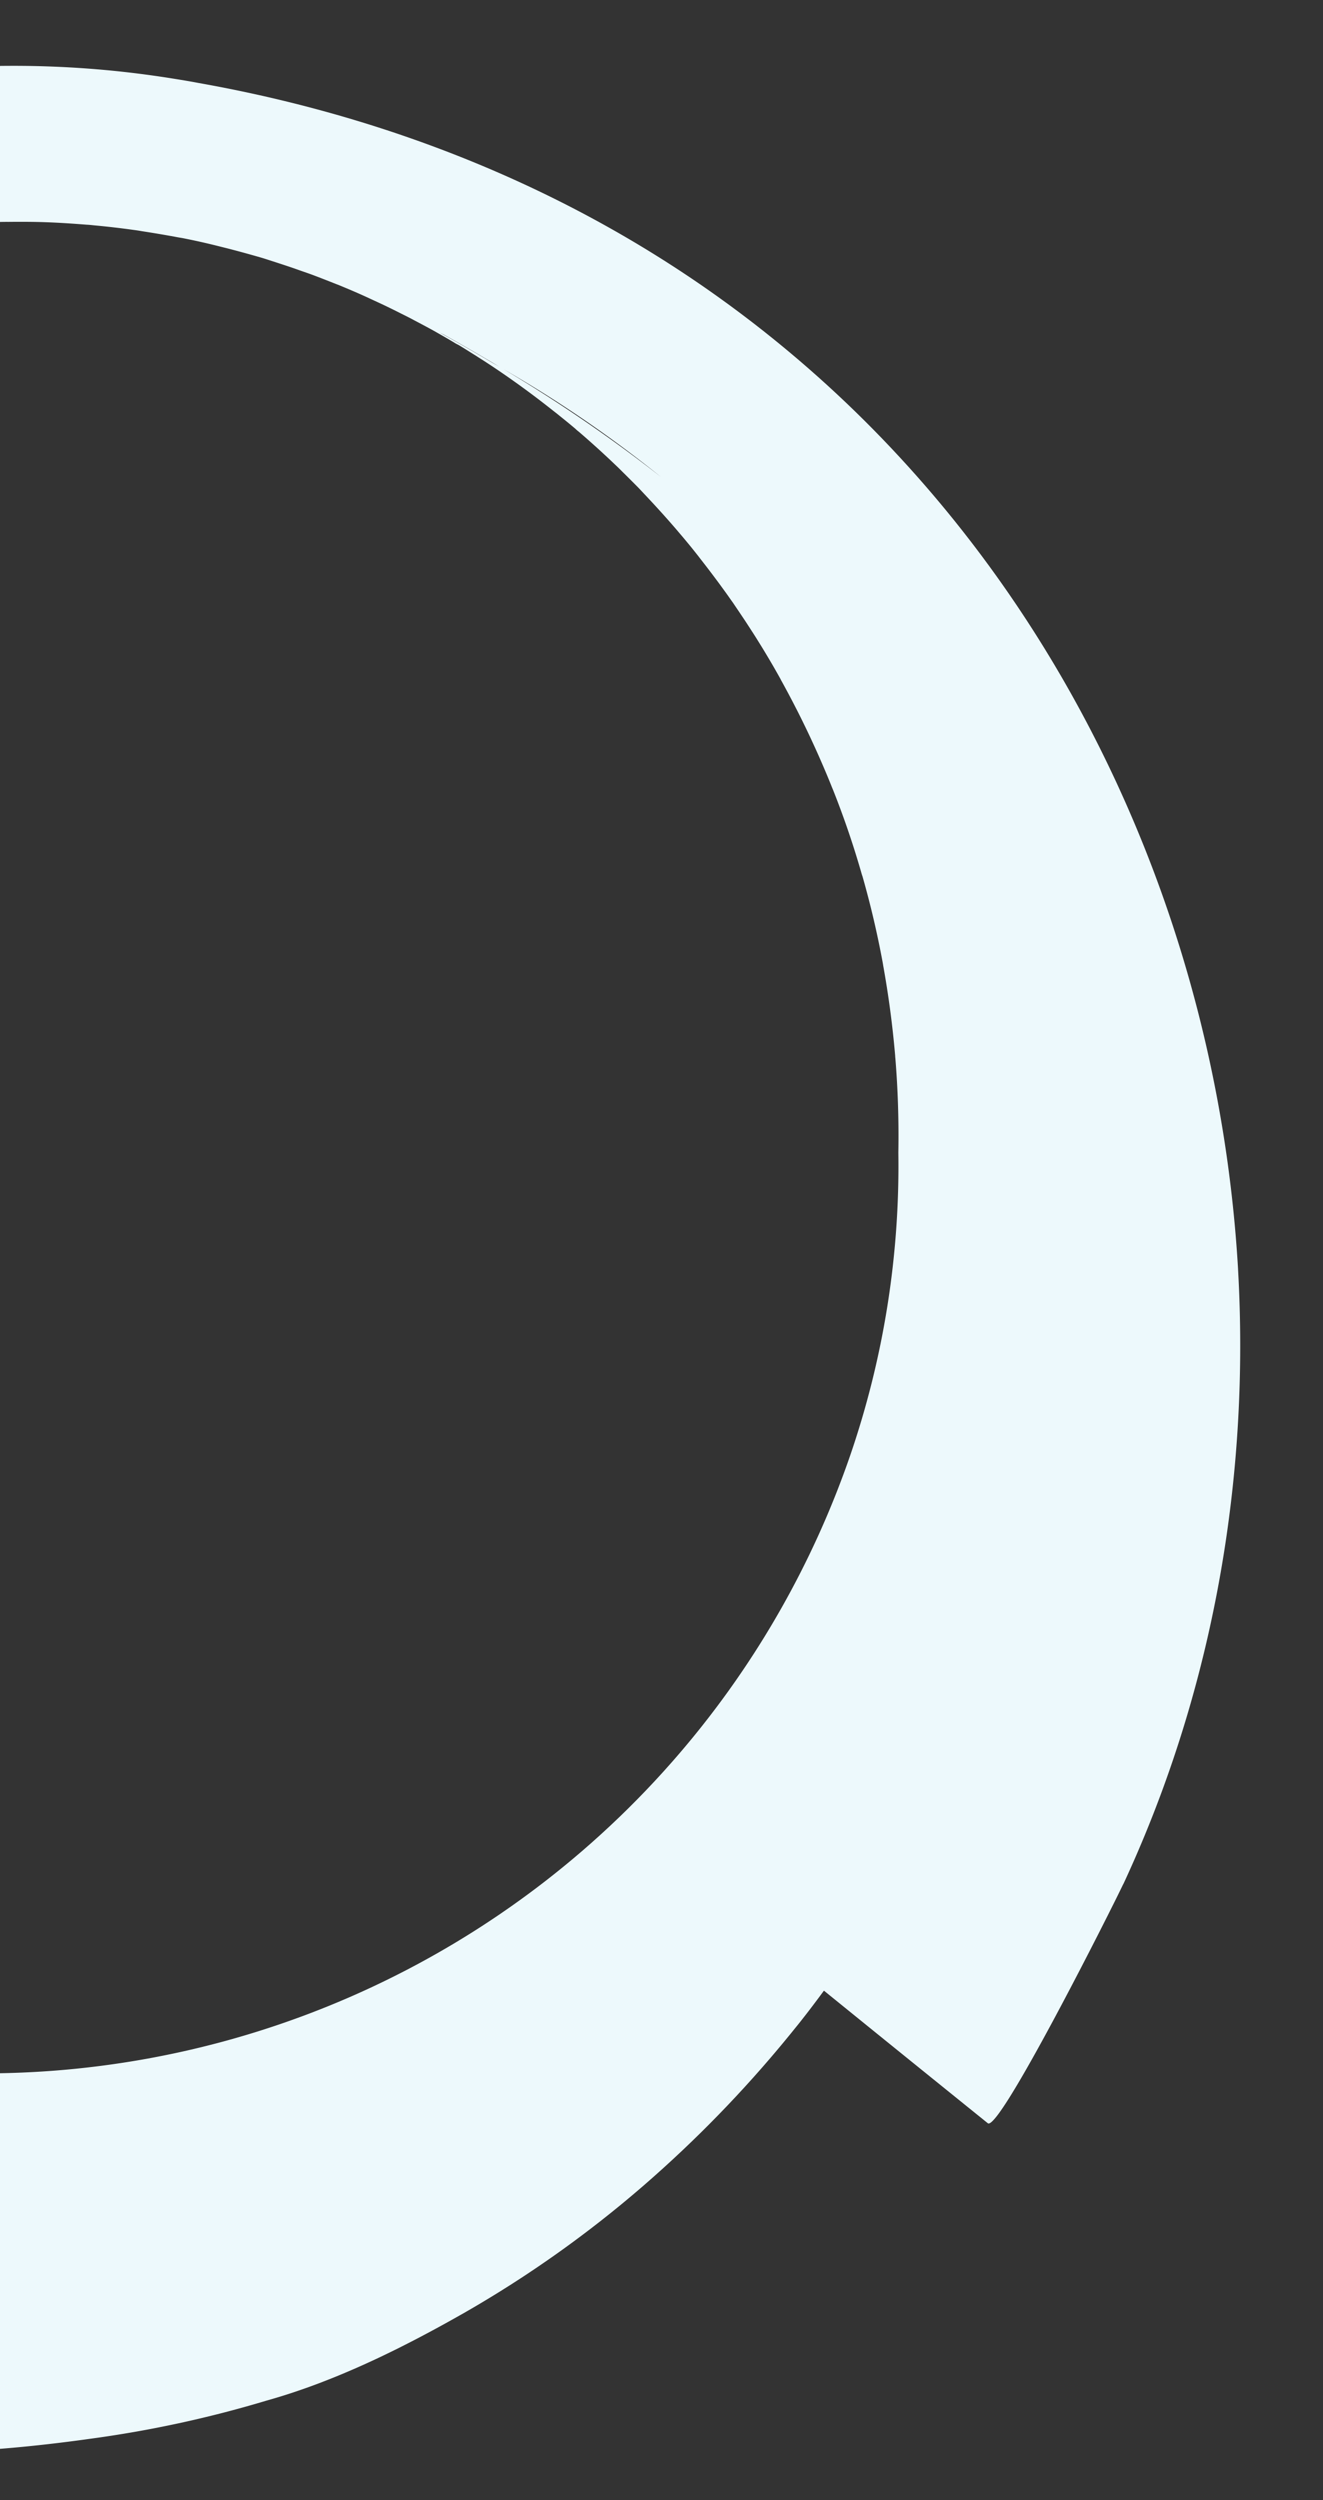 <svg xmlns="http://www.w3.org/2000/svg" xmlns:xlink="http://www.w3.org/1999/xlink" width="244" height="461" viewBox="0 0 244 461"><rect x="0" y="0" width="244" height="461" fill="#333333" stroke="none"/><defs><clipPath id="a"><rect width="244" height="461" transform="translate(0 4228)" fill="#fff" stroke="#707070" stroke-width="1"></rect></clipPath></defs><g transform="translate(0 -4228)" clip-path="url(#a)"><path d="M129.3,26.783l-.052.022C80.241,52.131,39.765,93.689,17.848,144.691A218.916,218.916,0,0,0,4.206,188.579C-2.571,222.706-.909,257.5,7.4,290.955c.394,1.693.848,3.392,1.3,5.09a184.85,184.85,0,0,0,16.139,40.418l.111.274,26.929-10.911c-1.457-2.536-2.847-5.129-4.164-7.752-.455-.914-.9-1.806-1.356-2.72-.43-.926-.884-1.843-1.3-2.8-.96-2.1-1.908-4.235-2.778-6.4-.943-2.34-1.791-4.661-2.625-7.014-.19-.473-.342-.993-.508-1.475-.757-2.24-1.466-4.5-2.114-6.757-.152-.517-.293-1.01-.42-1.539-.548-2-1.061-4-1.55-6-.1-.453-.217-.9-.327-1.316-.491-2.147-.931-4.313-1.312-6.475-.13-.757-.272-1.539-.4-2.3-.34-2.061-.658-4.134-.937-6.193-.1-.826-.181-1.664-.271-2.465-.152-1.446-.3-2.889-.413-4.321-.068-.956-.17-1.929-.229-2.86-.115-1.863-.186-3.688-.267-5.536-.029-1.147-.059-2.294-.064-3.451-.007-1.1.007-2.2.025-3.309.02-1.89.071-3.764.174-5.659.036-.912.073-1.823.147-2.72.088-1.282.168-2.588.283-3.88.154-1.625.306-3.252.521-4.872q.015-.3.032-.592c.154-1.262.346-2.52.518-3.773.118-.713.211-1.414.325-2.127.741-4.615,1.693-9.2,2.82-13.709.164-.672.349-1.355.51-2.029.379-1.426.755-2.855,1.168-4.267a6.688,6.688,0,0,0,.247-.823q1.272-4.25,2.759-8.413c.215-.608.433-1.218.675-1.836.53-1.4,1.063-2.806,1.605-4.183.179-.419.354-.838.533-1.257,1.1-2.647,2.243-5.252,3.458-7.828.232-.5.489-1.01.721-1.507.66-1.37,1.346-2.747,2.067-4.11.227-.439.465-.855.692-1.294,1.4-2.622,2.839-5.2,4.376-7.766.208-.343.392-.679.606-1,.843-1.355,1.682-2.708,2.556-4.049.25-.39.521-.789.768-1.179,1.831-2.767,3.754-5.514,5.768-8.183l.025-.01c.994-1.331,2.023-2.644,3.077-3.97.269-.338.521-.645.789-.983q4.832-5.955,10.2-11.516c.249-.245.486-.515.732-.76q5.492-5.613,11.58-10.742c.217-.176.41-.341.618-.542q6.217-5.209,13-9.869c.161-.1.291-.206.455-.3q6.932-4.72,14.394-8.842a.928.928,0,0,0,.238-.125q7.629-4.176,15.8-7.646A164.454,164.454,0,0,1,189.68,78.2,169.047,169.047,0,0,1,367.9,203.838q33.514-13.23,67.027-26.463c.423-.169-9.186-20.942-10.135-22.787l.012.025c-3.758-7.538-7.911-14.832-12.374-21.969a210.091,210.091,0,0,0-19.679-26.914c-8.5-10.278-19.226-19.133-29.926-26.985a209.528,209.528,0,0,0-34.393-20.373,224.222,224.222,0,0,0-37.661-13.722c-2.971-.813-5.956-1.509-8.952-2.168q5.043-18.756,10.038-37.556c.652-2.61-45.721-4.781-50.408-4.879L241.42.031Q239.565,0,237.71,0C199.729,0,162.553,9.665,129.3,26.783ZM39.08,183.423a277.272,277.272,0,0,0-6.361,34.654A225.174,225.174,0,0,1,39.08,183.423Zm-6.45,35.443c-.052.53-.1,1.057-.149,1.583-.427,3.641-.817,7.36-1.144,11.186.012-.287.026-.572.038-.859C31.735,226.7,32.167,222.738,32.631,218.866Z" transform="translate(305.394 4354.875) rotate(114)" fill="#edf9fc"></path></g></svg>